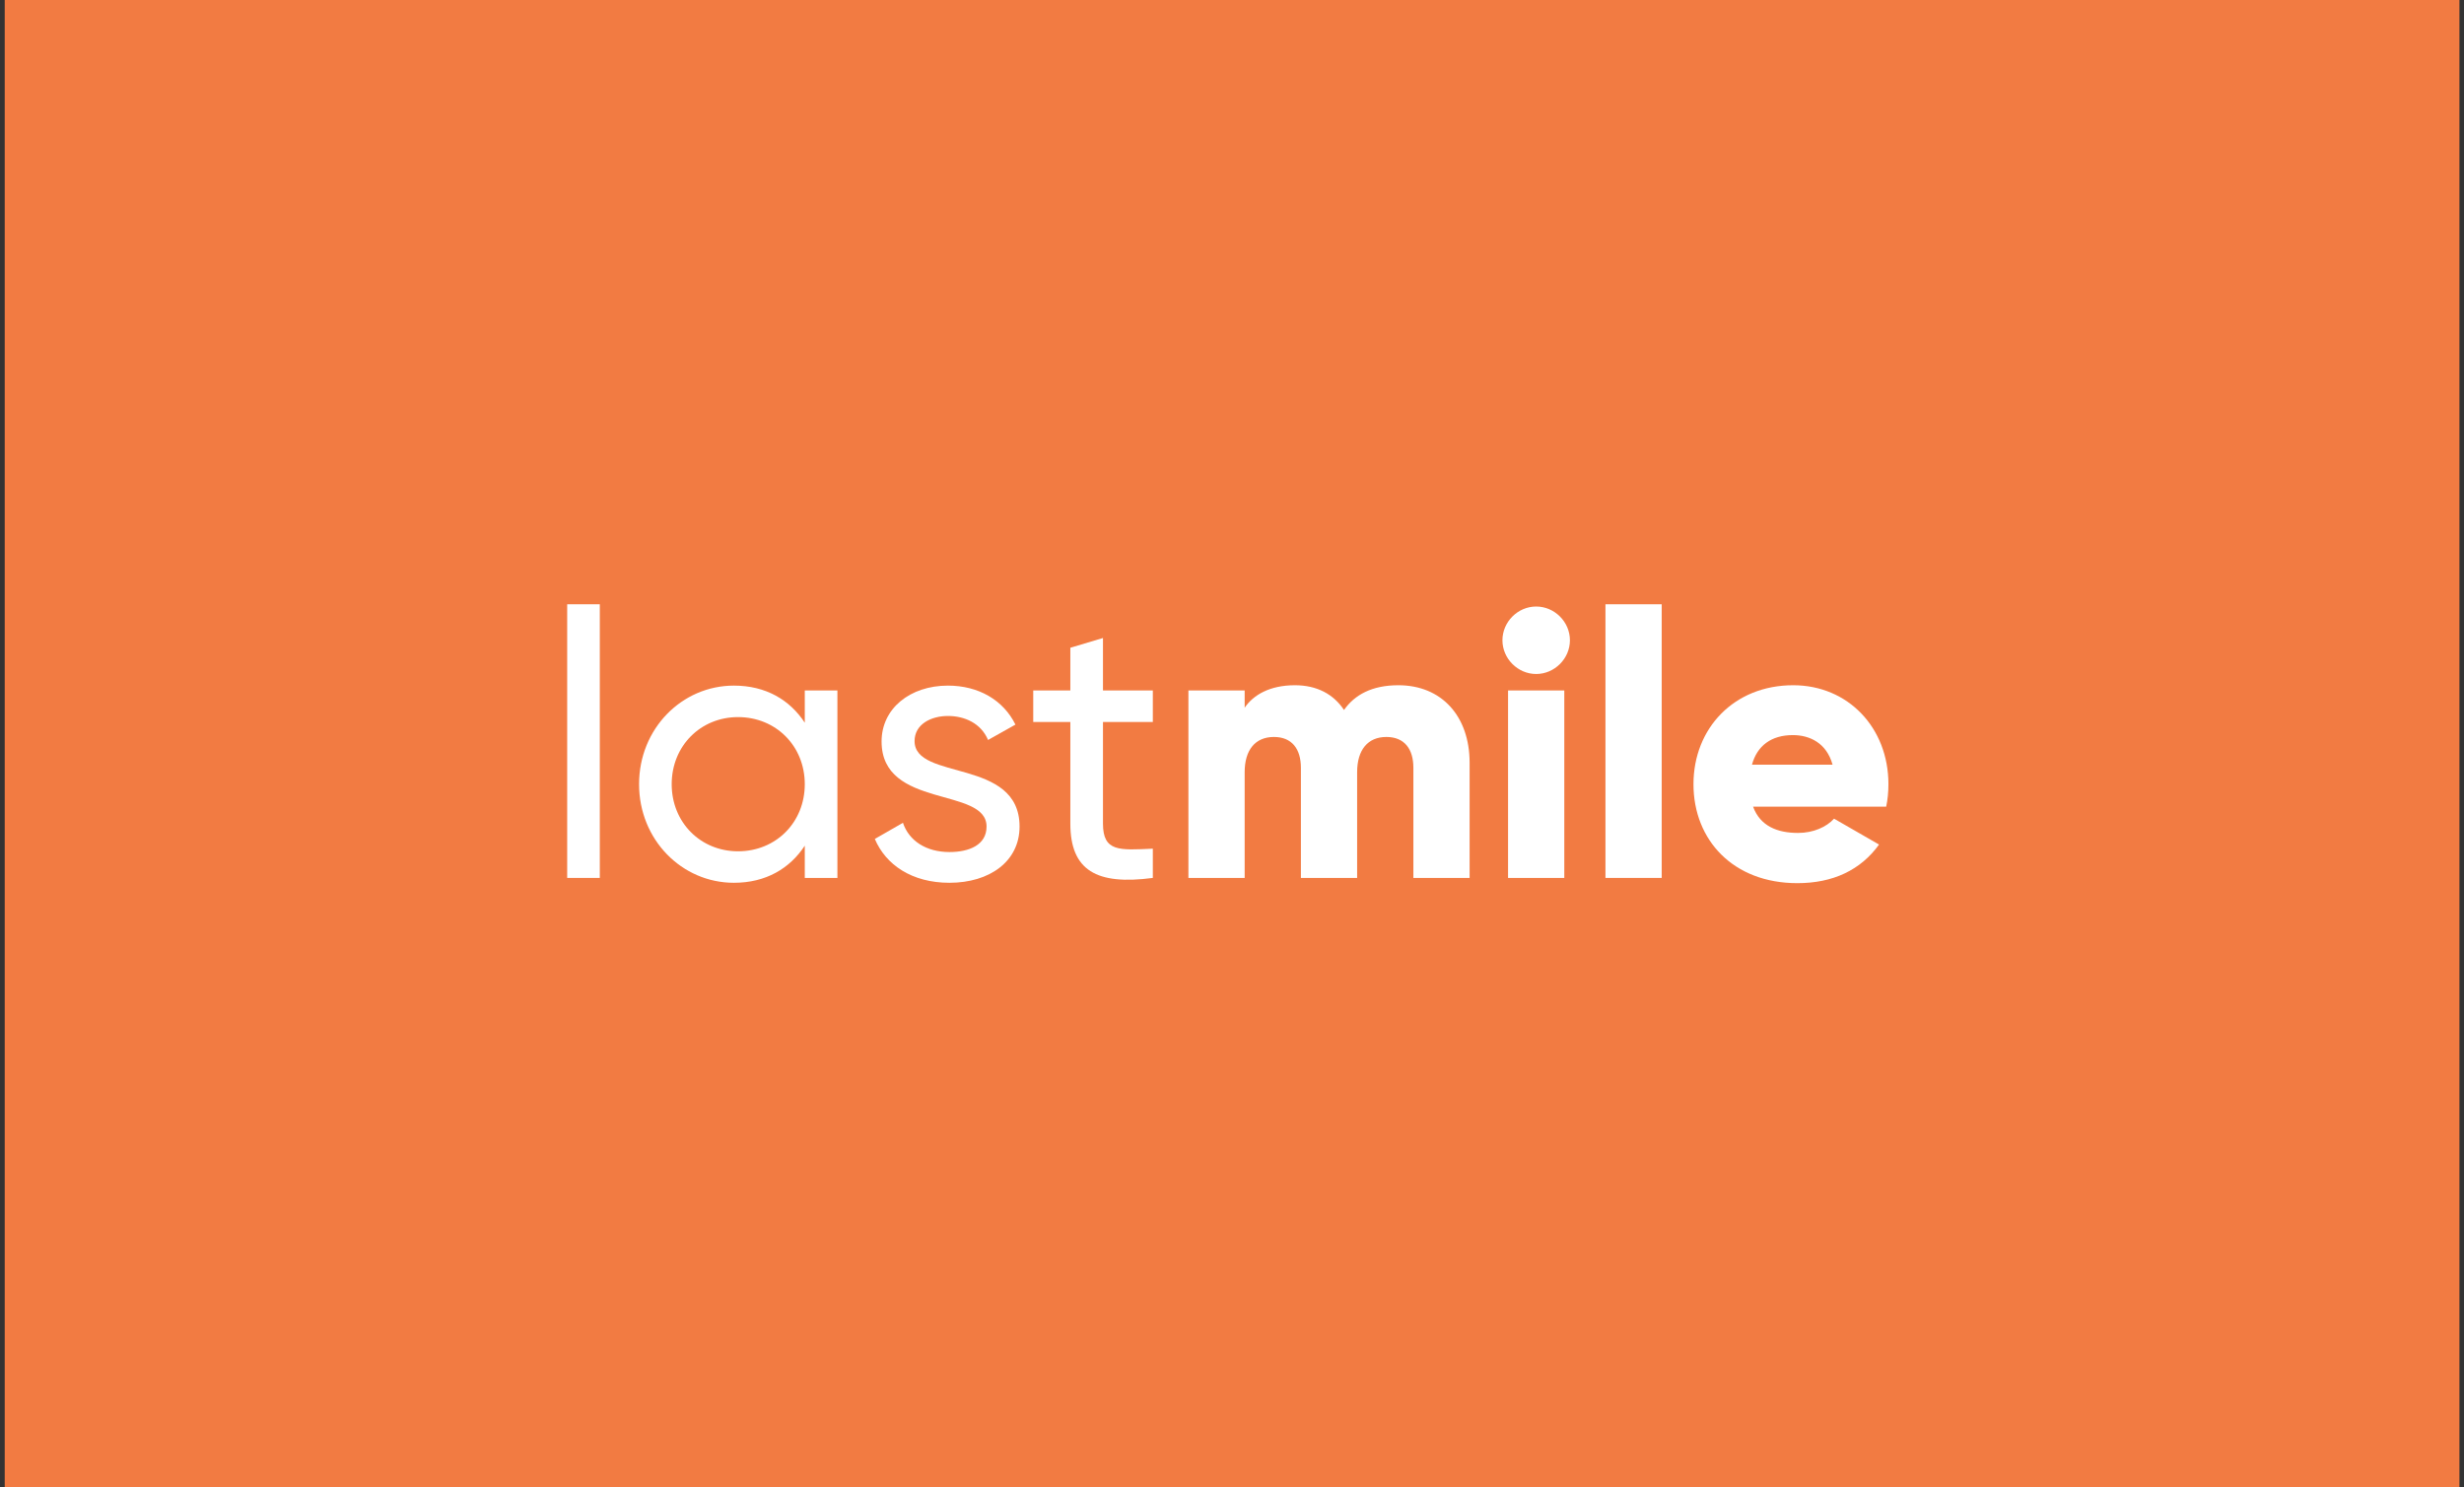 <svg width="265" height="160" viewBox="0 0 265 160" fill="none" xmlns="http://www.w3.org/2000/svg">
<rect x="0" y="0" width="265" height="160" fill="#333333" stroke="none"/>
<rect width="264" height="160" transform="translate(0.508)" fill="#F27B42"/>
<path d="M61 94.436V65H64.508V94.436H61Z" fill="white"/>
<path d="M86.553 74.274H90.062V94.436H86.553V90.968C84.941 93.427 82.36 94.96 78.933 94.96C73.328 94.96 68.731 90.323 68.731 84.355C68.731 78.387 73.328 73.75 78.933 73.75C82.36 73.75 84.941 75.282 86.553 77.742V74.274ZM79.376 91.573C83.449 91.573 86.553 88.468 86.553 84.355C86.553 80.242 83.449 77.137 79.376 77.137C75.344 77.137 72.239 80.242 72.239 84.355C72.239 88.468 75.344 91.573 79.376 91.573Z" fill="white"/>
<path d="M98.361 79.718C98.361 84.032 109.652 81.492 109.652 88.911C109.652 92.661 106.426 94.96 102.111 94.96C98.079 94.96 95.257 93.024 94.087 90.242L97.111 88.508C97.757 90.444 99.611 91.653 102.111 91.653C104.248 91.653 106.103 90.887 106.103 88.911C106.103 84.597 94.813 87.056 94.813 79.758C94.813 76.21 97.877 73.75 101.95 73.75C105.257 73.75 107.918 75.323 109.208 77.944L106.265 79.597C105.498 77.782 103.724 77.016 101.95 77.016C100.136 77.016 98.361 77.903 98.361 79.718Z" fill="white"/>
<path d="M123.985 77.661H118.623V88.589C118.623 91.653 120.397 91.452 123.985 91.29V94.436C117.937 95.242 115.114 93.629 115.114 88.589V77.661H111.123V74.274H115.114V69.677L118.623 68.629V74.274H123.985V77.661Z" fill="white"/>
<path d="M150.394 73.71C155.031 73.71 158.055 77.016 158.055 82.056V94.436H152.007V82.581C152.007 80.564 151.039 79.274 149.104 79.274C147.087 79.274 145.958 80.686 145.958 83.064V94.436H139.91V82.581C139.91 80.564 138.942 79.274 137.007 79.274C134.991 79.274 133.862 80.686 133.862 83.064V94.436H127.813V74.274H133.862V76.129C134.789 74.758 136.563 73.71 139.265 73.71C141.644 73.71 143.418 74.677 144.547 76.371C145.676 74.758 147.531 73.71 150.394 73.71Z" fill="white"/>
<path d="M165.214 72.5C163.238 72.5 161.585 70.847 161.585 68.871C161.585 66.895 163.238 65.242 165.214 65.242C167.19 65.242 168.843 66.895 168.843 68.871C168.843 70.847 167.19 72.5 165.214 72.5ZM162.19 94.436V74.274H168.238V94.436H162.19Z" fill="white"/>
<path d="M172.664 94.436V65H178.713V94.436H172.664Z" fill="white"/>
<path d="M188.542 86.774C189.308 88.871 191.163 89.597 193.381 89.597C195.034 89.597 196.445 88.952 197.252 88.064L202.09 90.847C200.115 93.589 197.131 95 193.3 95C186.405 95 182.131 90.363 182.131 84.355C182.131 78.347 186.485 73.71 192.856 73.71C198.744 73.71 203.098 78.266 203.098 84.355C203.098 85.202 203.018 86.008 202.856 86.774H188.542ZM188.421 82.258H197.09C196.445 79.919 194.631 79.073 192.816 79.073C190.518 79.073 188.985 80.202 188.421 82.258Z" fill="white"/>
</svg>
